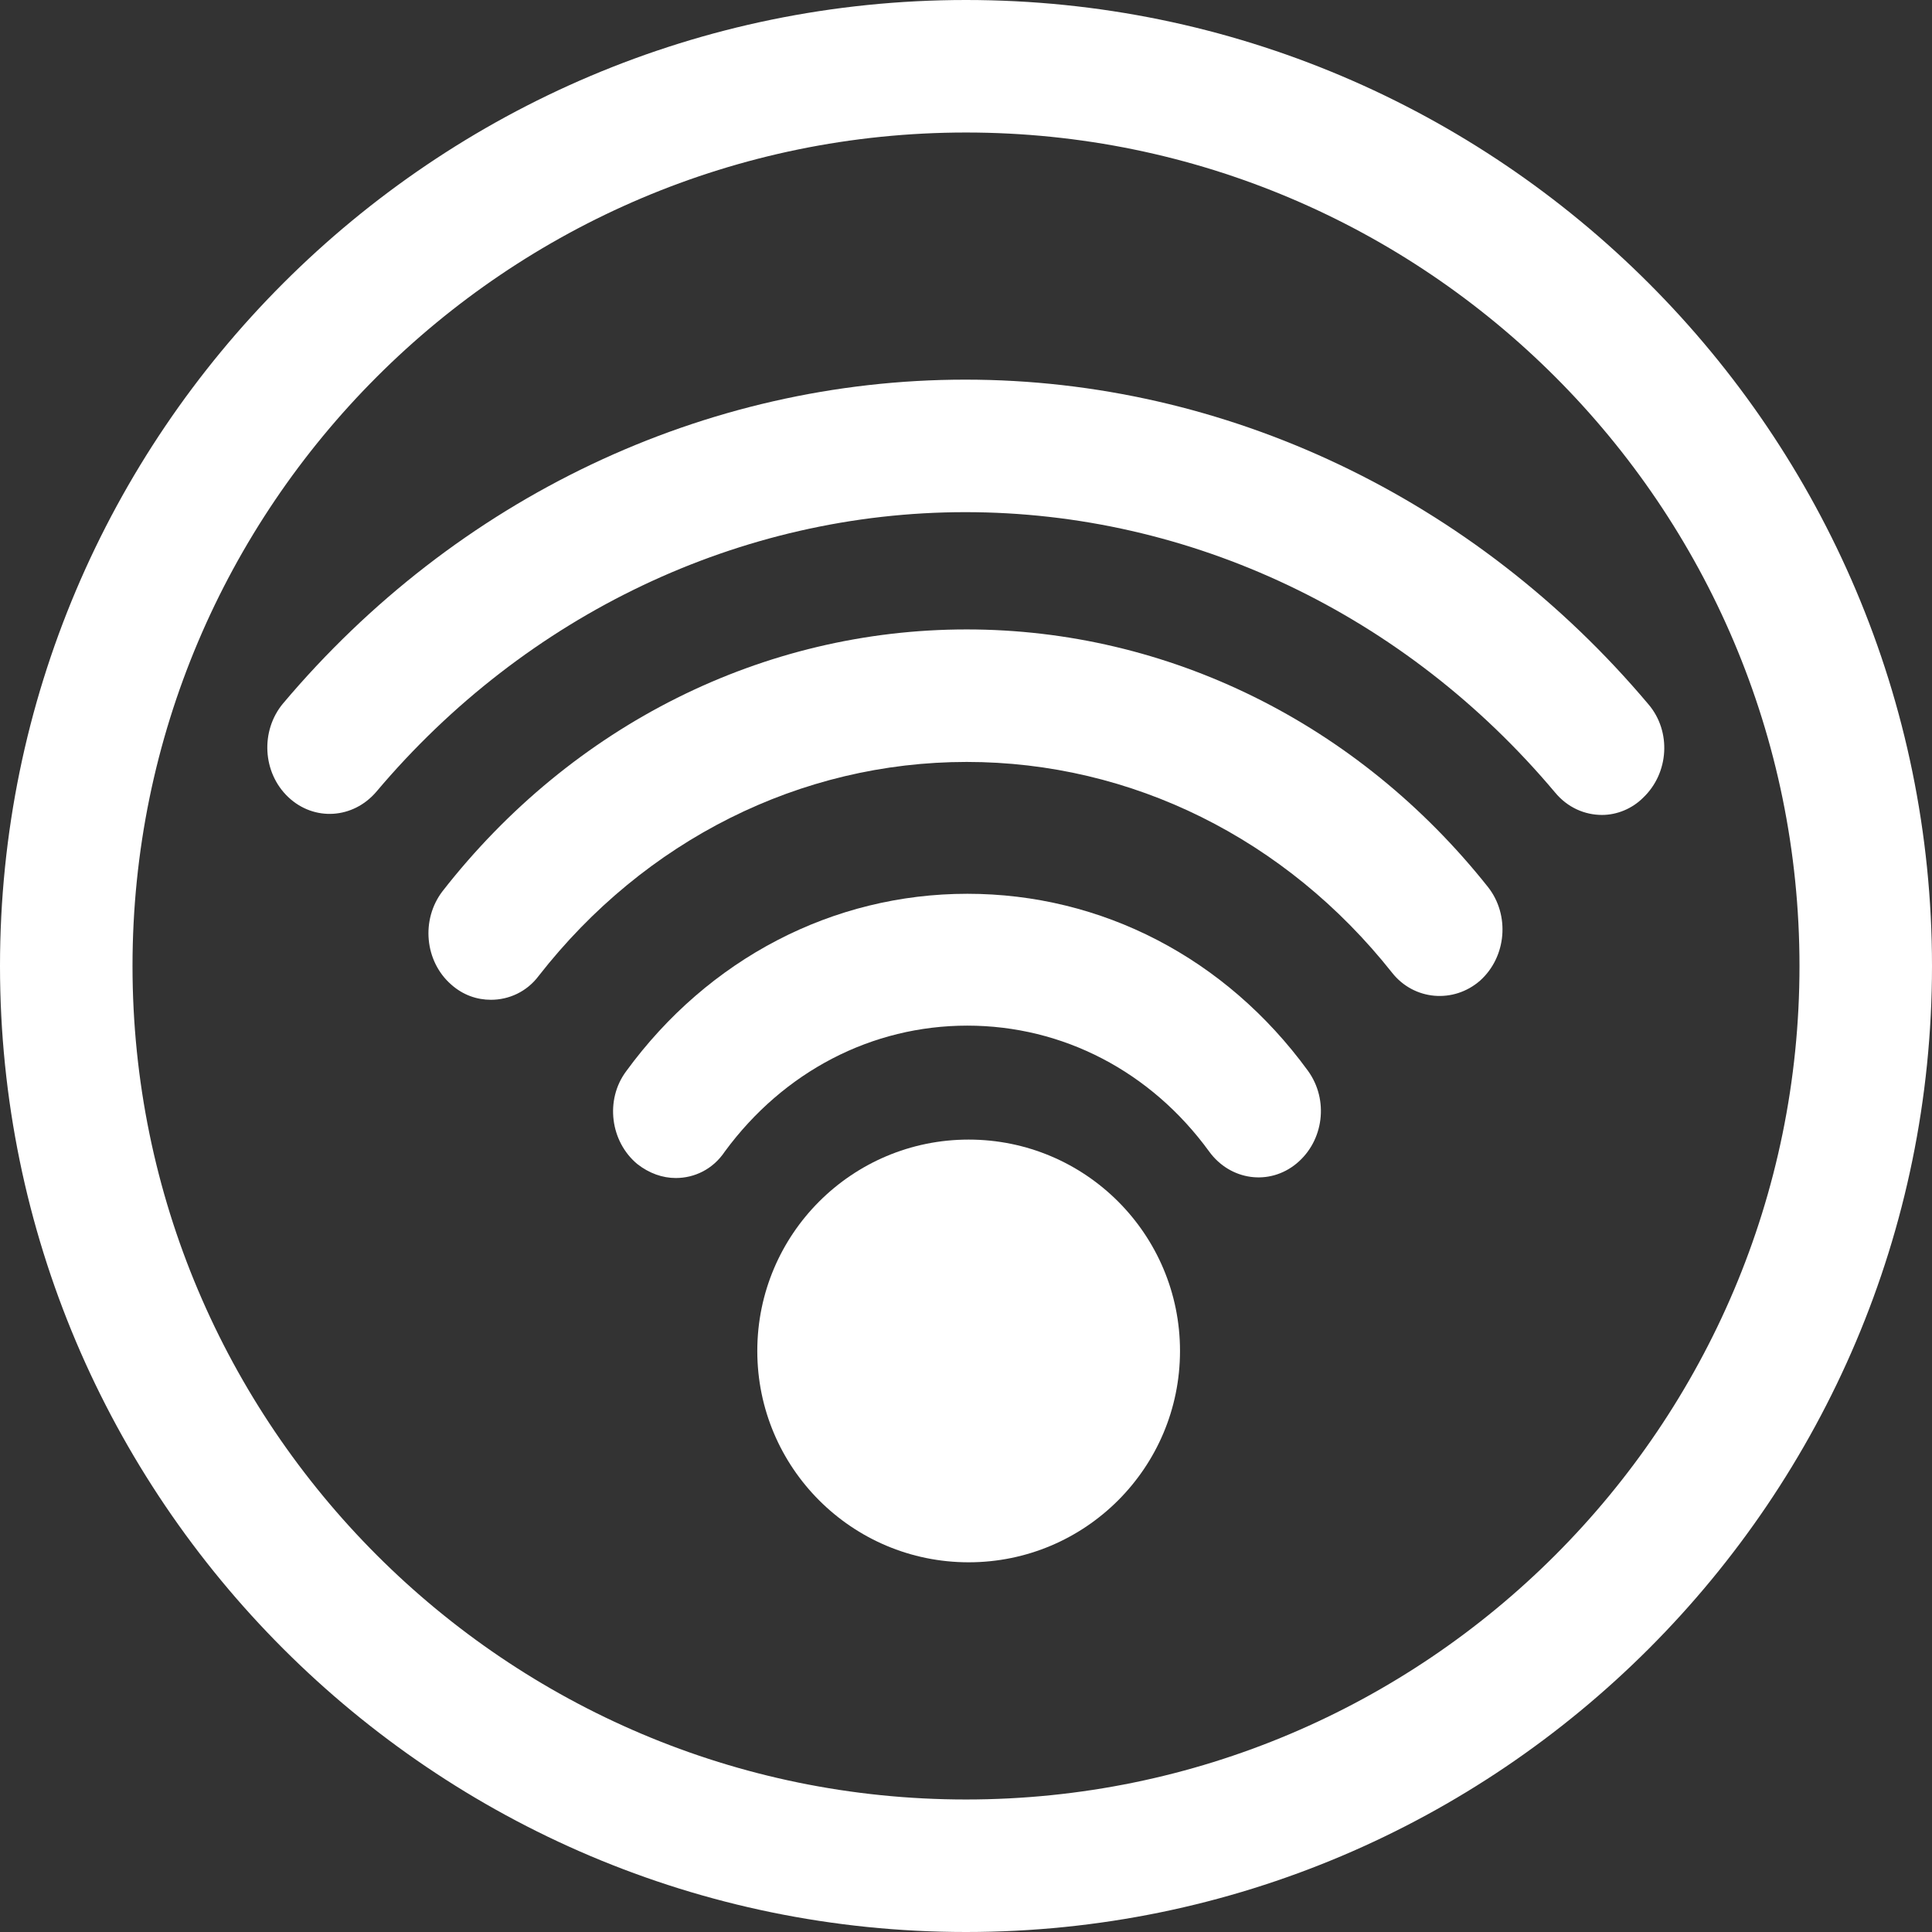 <svg xmlns="http://www.w3.org/2000/svg" xmlns:xlink="http://www.w3.org/1999/xlink" id="Layer_1" x="0px" y="0px" viewBox="0 0 291.6 291.6" style="enable-background:new 0 0 291.6 291.6;" xml:space="preserve"><rect x="0" y="0" width="291.6" height="291.6" fill="#333333" stroke="none"/><style type="text/css">	.st0{fill:#FFFFFF;}</style><g>	<path class="st0" d="M241.8,123c-2.6,0-5.2-1.1-7.1-3.4c-22.6-26.9-55-42.3-89-42.3c-33.9,0-66.3,15.4-88.9,42.2  c-3.5,4.1-9.4,4.5-13.3,0.8c-3.9-3.7-4.2-10-0.8-14.1c26.2-31.1,63.7-48.9,103-48.9c39.3,0,76.9,17.9,103.1,49  c3.5,4.1,3.1,10.4-0.8,14.1C246.3,122.1,244,123,241.8,123z"></path>	<path class="st0" d="M74.1,150.9c-2.1,0-4.2-0.7-6-2.3c-4-3.5-4.6-9.8-1.3-14.1C86.4,109.4,115.2,95,145.9,95  c30.4,0,59.1,14.2,78.7,38.9c3.3,4.2,2.8,10.5-1.2,14.1c-4,3.5-10,3-13.3-1.2c-16-20.2-39.3-31.8-64.2-31.8  c-25.1,0-48.6,11.8-64.6,32.3C79.5,149.7,76.8,150.9,74.1,150.9z"></path>	<path class="st0" d="M102,177.8c-2,0-4-0.7-5.8-2.1c-4.1-3.4-4.9-9.7-1.7-14c12.4-17,31.2-26.8,51.5-26.8c20.3,0,39,9.7,51.4,26.7  c3.2,4.4,2.4,10.6-1.7,14c-4.1,3.4-10,2.6-13.2-1.8c-8.8-12.1-22.1-19-36.5-19c-14.4,0-27.7,6.9-36.6,19  C107.6,176.5,104.8,177.8,102,177.8z"></path>	<circle class="st0" cx="146.2" cy="203.9" r="31.9"></circle></g><path class="st0" d="M145.8,291.6C65.4,291.6,0,226.2,0,145.8C0,65.4,65.4,0,145.8,0s145.8,65.4,145.8,145.8 C291.6,226.2,226.2,291.6,145.8,291.6z M145.8,20C76.4,20,20,76.4,20,145.8s56.4,125.8,125.8,125.8c69.4,0,125.8-56.4,125.8-125.8 S215.2,20,145.8,20z"></path></svg>